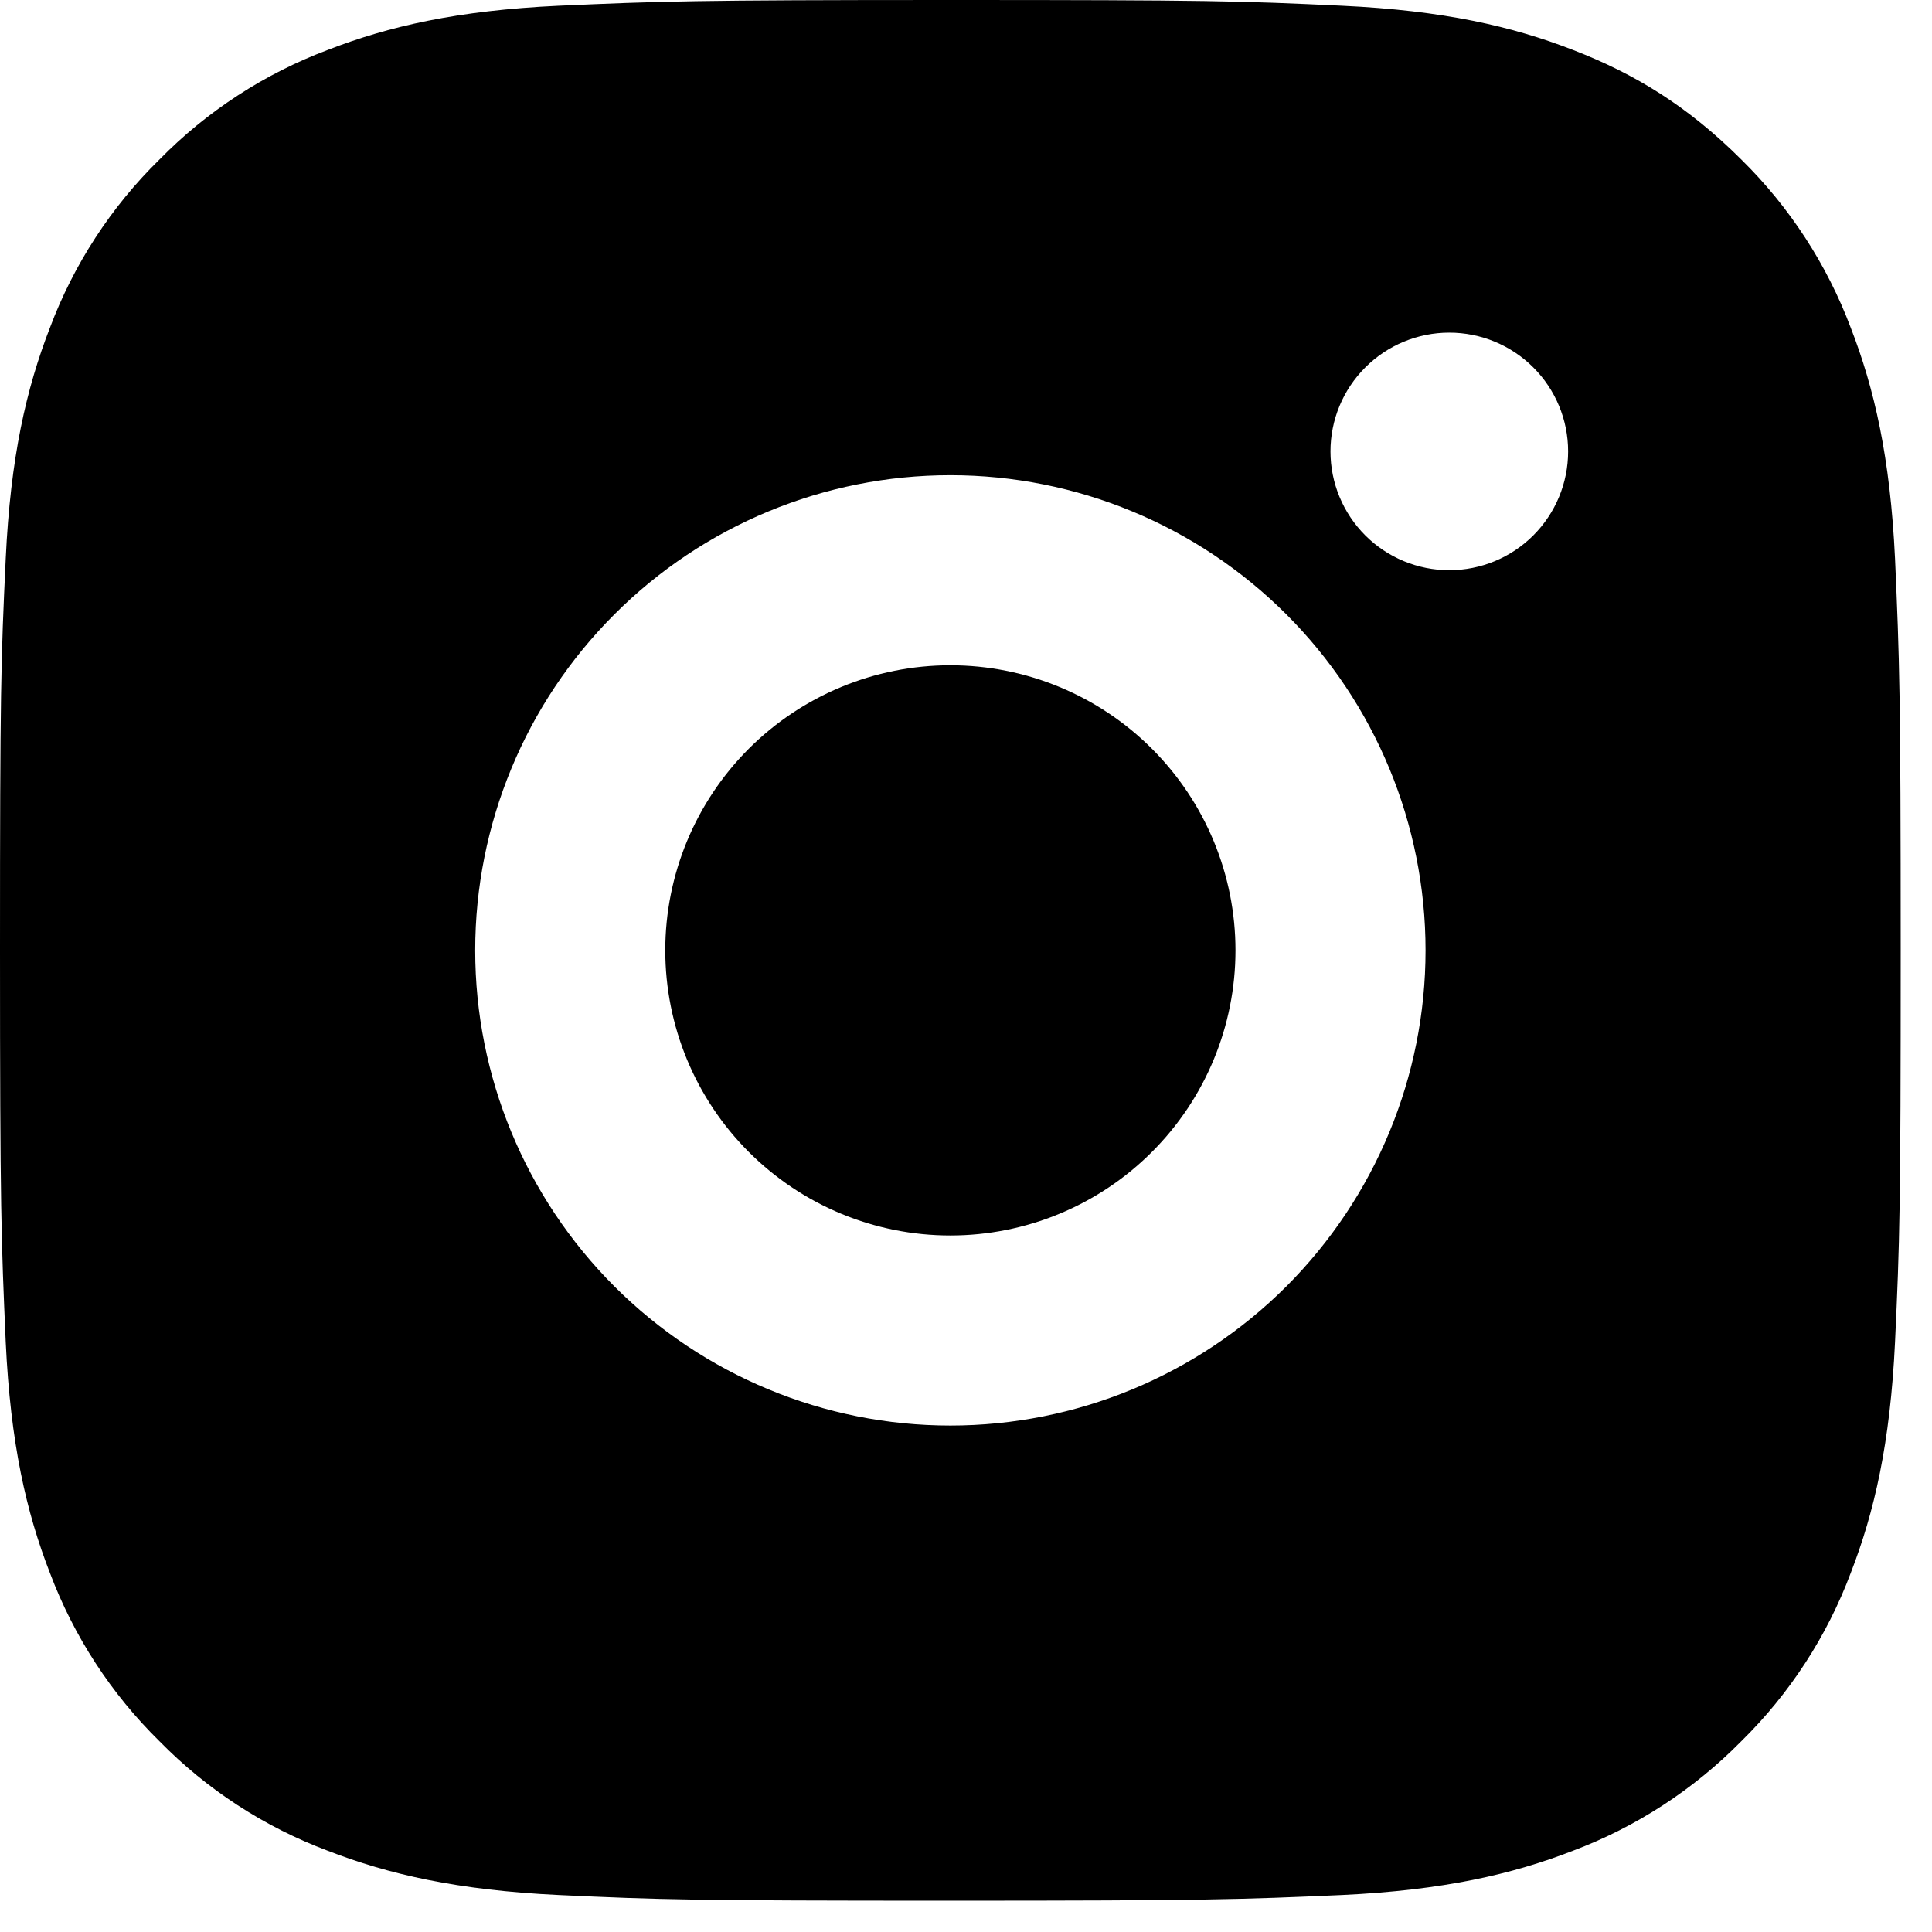 <svg xmlns="http://www.w3.org/2000/svg" width="29" height="29" viewBox="0 0 29 29" fill="none"><path d="M14.265 0C18.141 0 18.625 0.014 20.145 0.086C21.665 0.157 22.699 0.395 23.609 0.749C24.55 1.111 25.343 1.602 26.137 2.394C26.862 3.107 27.423 3.969 27.781 4.921C28.134 5.83 28.373 6.866 28.445 8.385C28.512 9.906 28.53 10.389 28.53 14.265C28.53 18.141 28.516 18.625 28.445 20.145C28.373 21.665 28.134 22.699 27.781 23.609C27.424 24.561 26.863 25.424 26.137 26.137C25.423 26.862 24.561 27.423 23.609 27.781C22.7 28.134 21.665 28.373 20.145 28.445C18.625 28.512 18.141 28.53 14.265 28.53C10.389 28.53 9.906 28.516 8.385 28.445C6.866 28.373 5.832 28.134 4.921 27.781C3.969 27.424 3.106 26.863 2.394 26.137C1.668 25.424 1.107 24.561 0.749 23.609C0.395 22.7 0.157 21.665 0.086 20.145C0.019 18.625 0 18.141 0 14.265C0 10.389 0.014 9.906 0.086 8.385C0.157 6.864 0.395 5.832 0.749 4.921C1.106 3.969 1.667 3.106 2.394 2.394C3.106 1.668 3.969 1.107 4.921 0.749C5.832 0.395 6.864 0.157 8.385 0.086C9.906 0.019 10.389 0 14.265 0ZM14.265 7.133C12.373 7.133 10.559 7.884 9.222 9.222C7.884 10.559 7.133 12.373 7.133 14.265C7.133 16.157 7.884 17.971 9.222 19.309C10.559 20.646 12.373 21.398 14.265 21.398C16.157 21.398 17.971 20.646 19.309 19.309C20.646 17.971 21.398 16.157 21.398 14.265C21.398 12.373 20.646 10.559 19.309 9.222C17.971 7.884 16.157 7.133 14.265 7.133ZM23.538 6.776C23.538 6.303 23.35 5.849 23.015 5.515C22.681 5.181 22.227 4.993 21.754 4.993C21.282 4.993 20.828 5.181 20.494 5.515C20.159 5.849 19.971 6.303 19.971 6.776C19.971 7.249 20.159 7.702 20.494 8.037C20.828 8.371 21.282 8.559 21.754 8.559C22.227 8.559 22.681 8.371 23.015 8.037C23.35 7.702 23.538 7.249 23.538 6.776ZM14.265 9.986C15.4 9.986 16.489 10.437 17.291 11.239C18.094 12.042 18.545 13.13 18.545 14.265C18.545 15.4 18.094 16.489 17.291 17.291C16.489 18.094 15.4 18.545 14.265 18.545C13.13 18.545 12.042 18.094 11.239 17.291C10.437 16.489 9.986 15.4 9.986 14.265C9.986 13.13 10.437 12.042 11.239 11.239C12.042 10.437 13.13 9.986 14.265 9.986Z" fill="black"></path></svg>